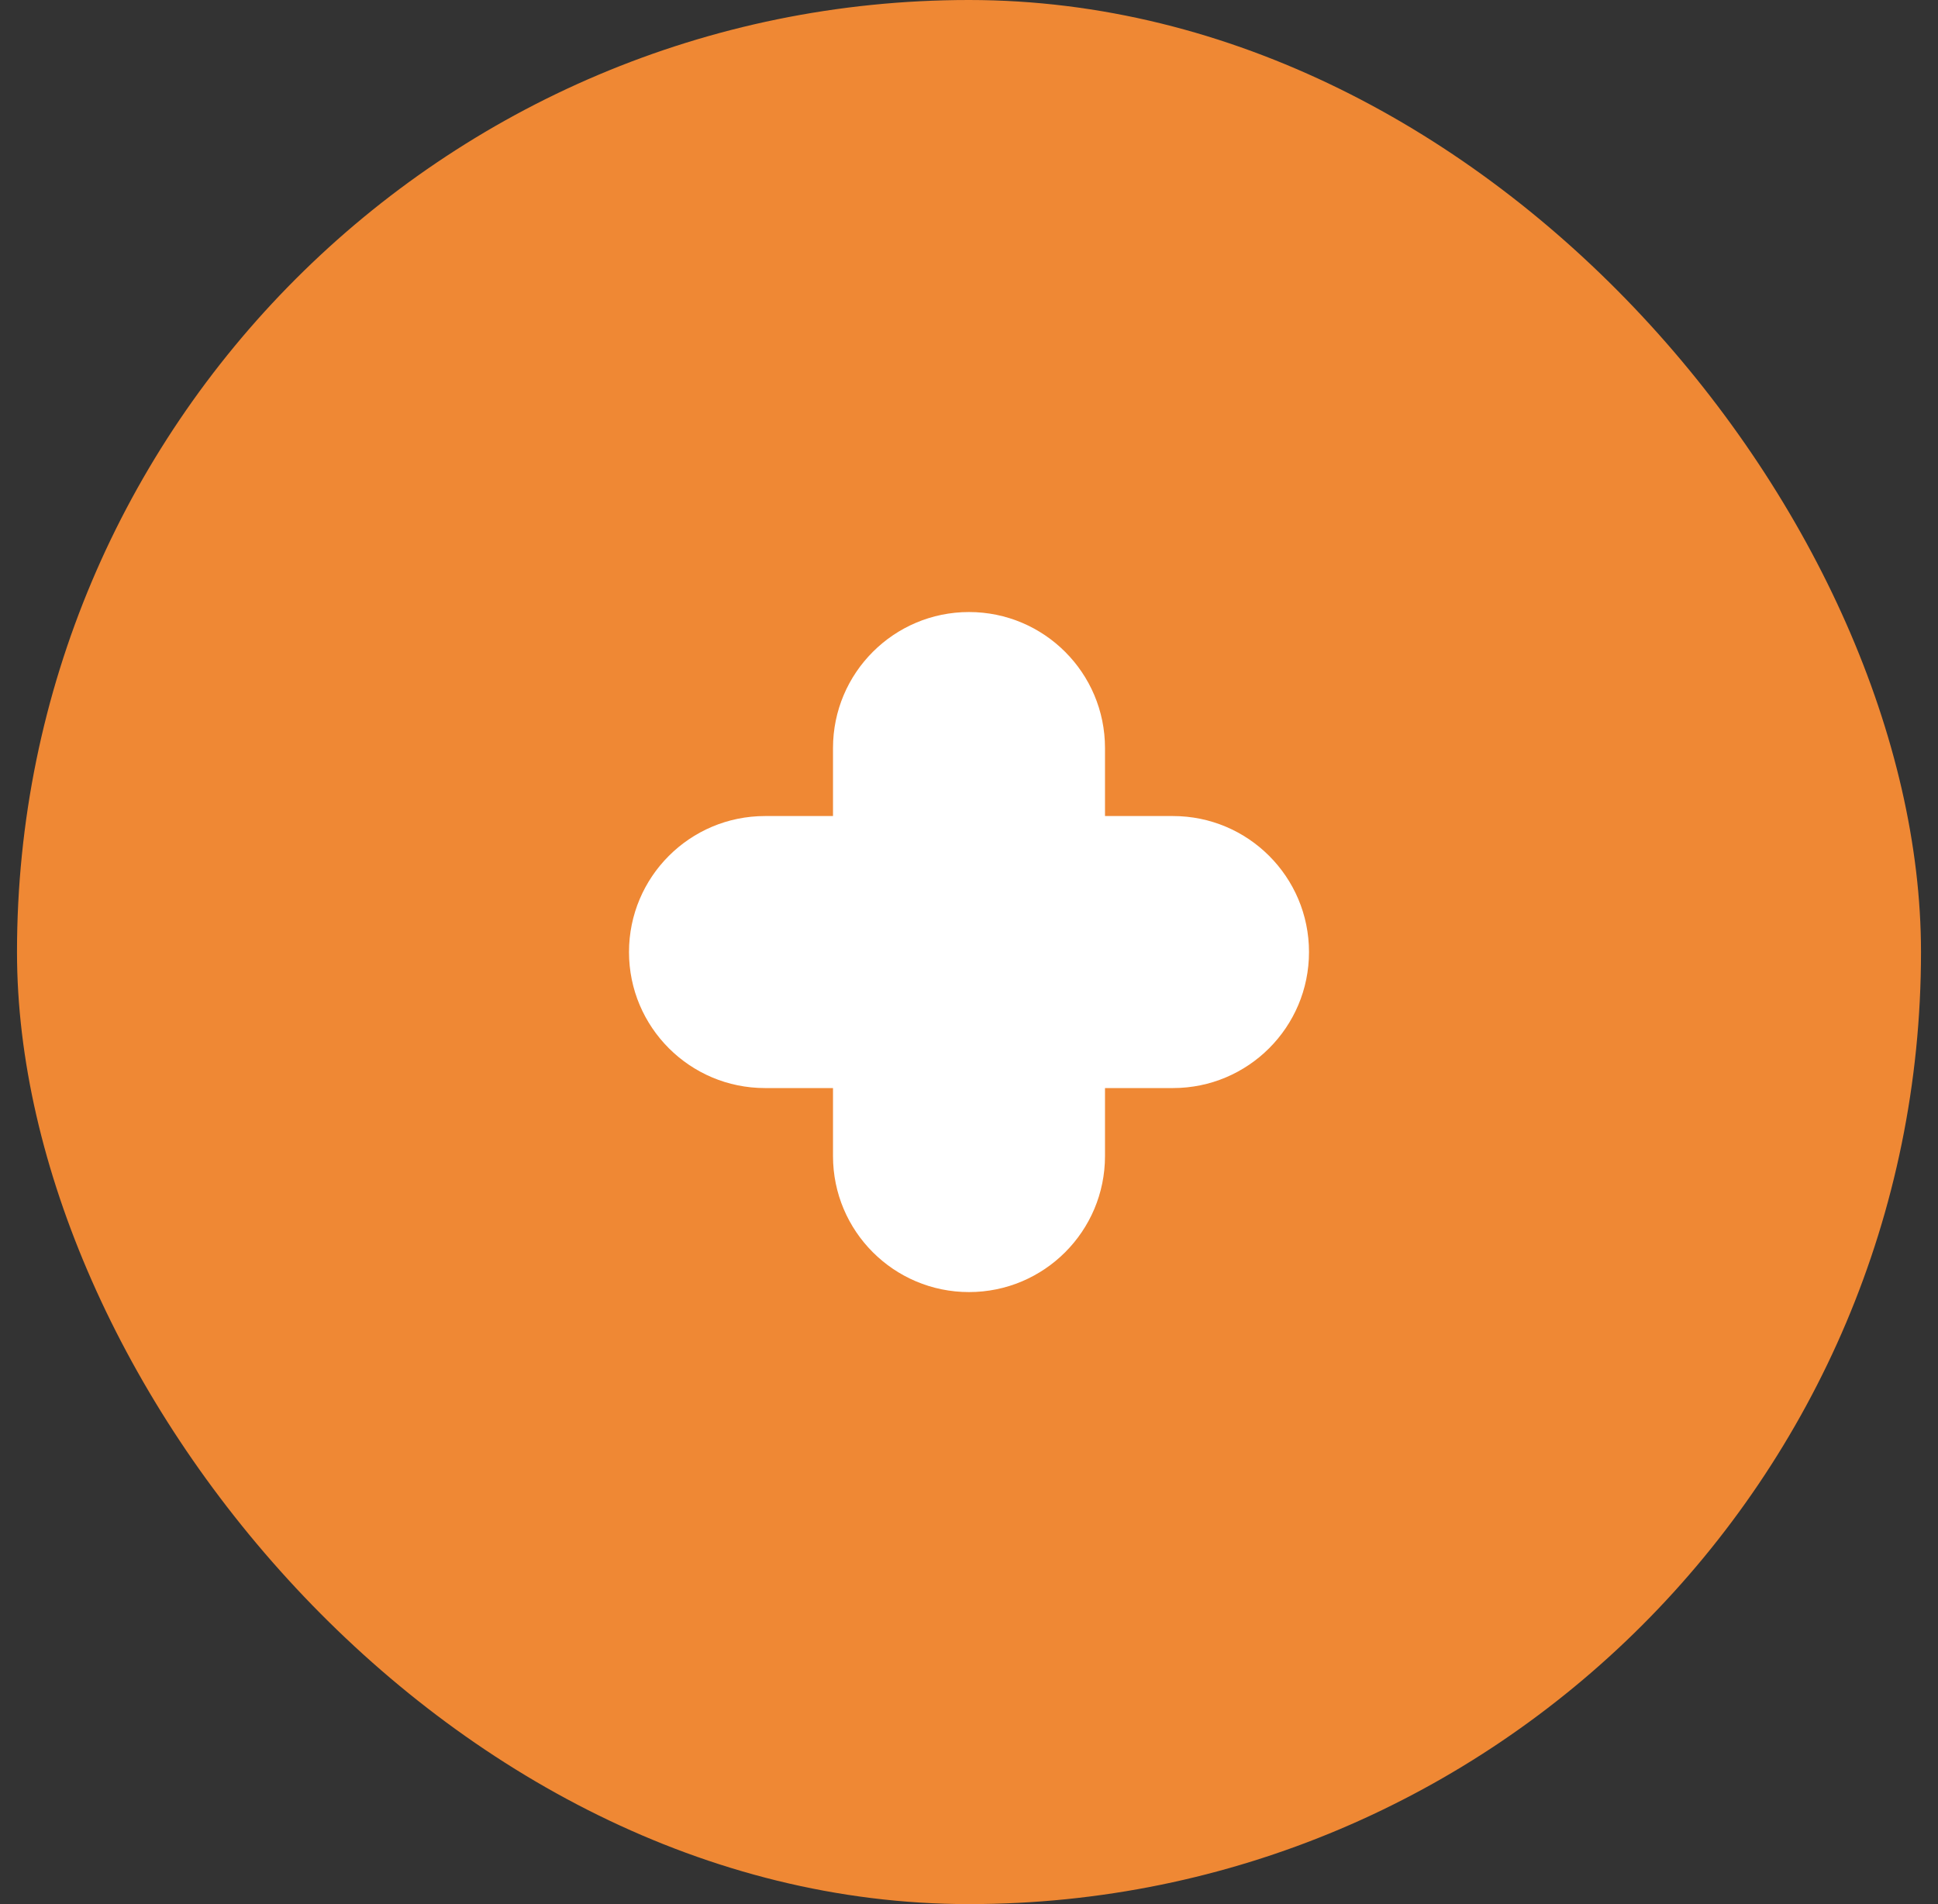 <svg width="57" height="56" viewBox="0 0 57 56" fill="none" xmlns="http://www.w3.org/2000/svg">
<rect x="0" y="0" width="57" height="56" fill="#333333" stroke="none"/>
<rect x="0.5" width="56" height="56" rx="28" fill="#EF8834"/>
<path d="M28.5 18C26.291 18 24.5 19.791 24.5 22V24H22.5C20.291 24 18.5 25.791 18.5 28C18.5 30.209 20.291 32 22.5 32H24.5V34C24.5 36.209 26.291 38 28.5 38C30.709 38 32.5 36.209 32.5 34V32H34.5C36.709 32 38.5 30.209 38.5 28C38.5 25.791 36.709 24 34.5 24H32.5V22C32.5 19.791 30.709 18 28.5 18Z" fill="white"/>
</svg>
